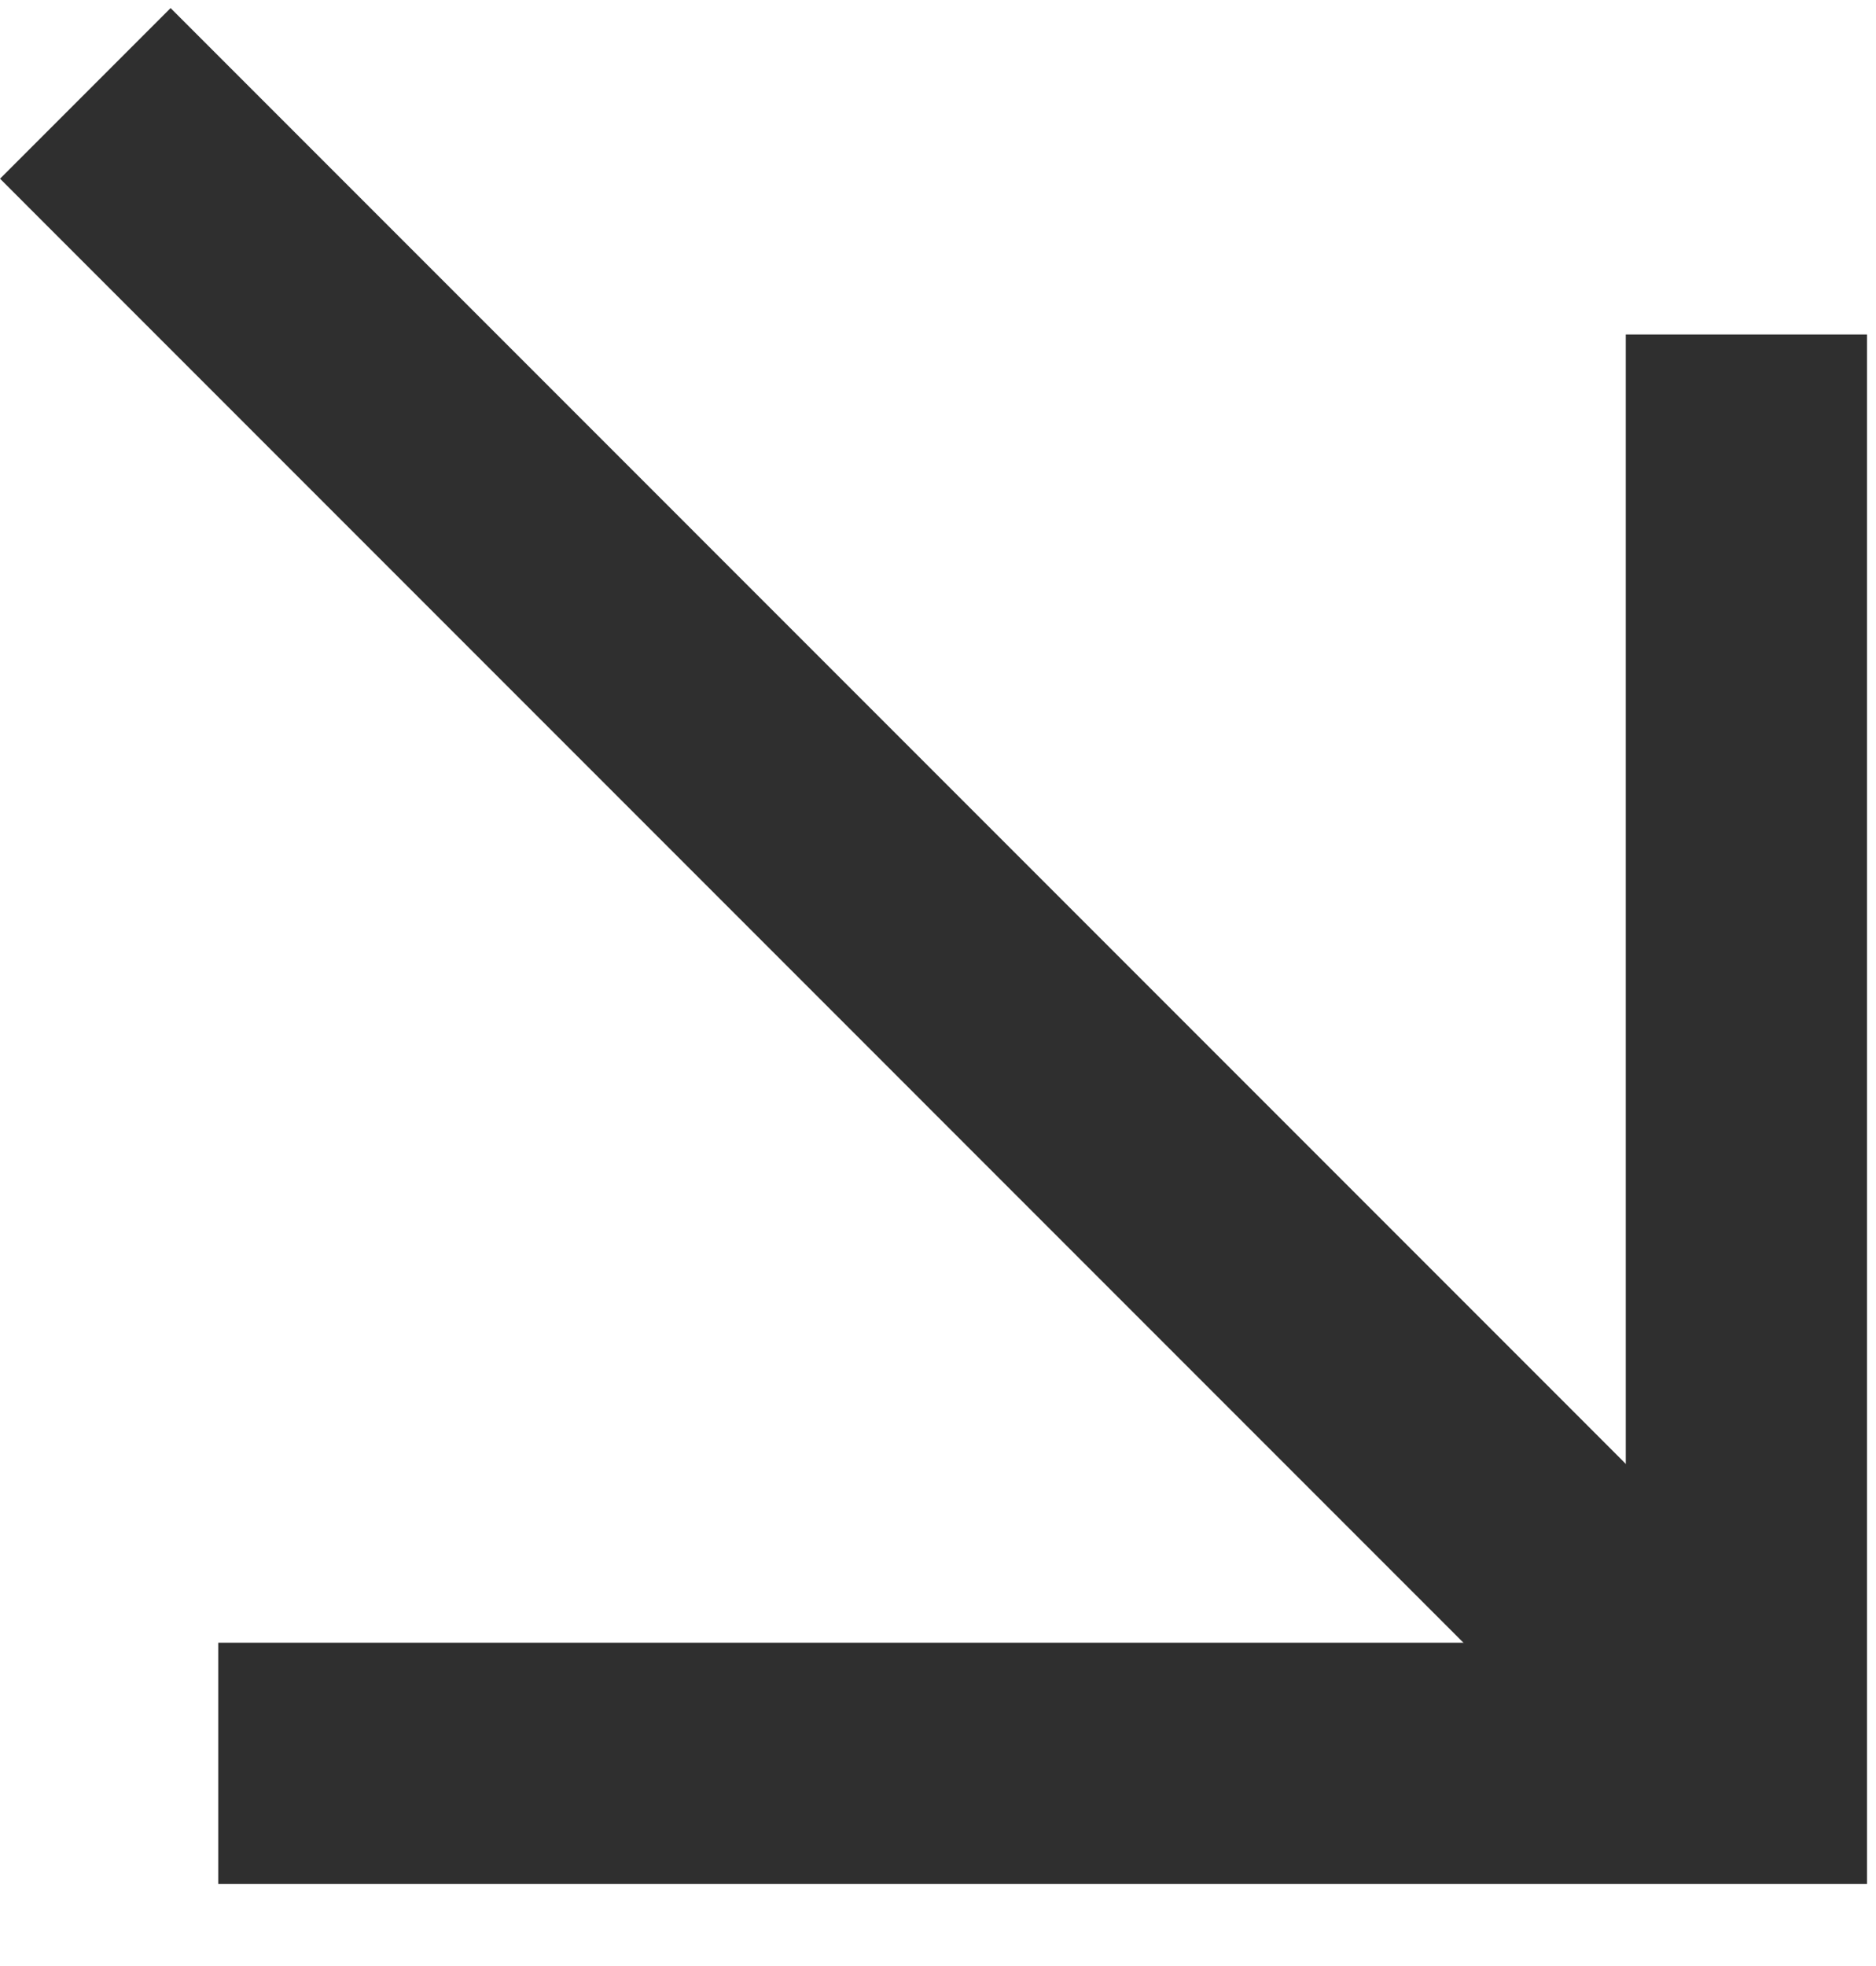 <?xml version="1.0" encoding="UTF-8"?> <svg xmlns="http://www.w3.org/2000/svg" width="21" height="22" viewBox="0 0 21 22" fill="none"> <line x1="0.955" y1="1.045" x2="19.14" y2="19.231" stroke="#2F2F2F" stroke-width="2.7"></line> <path d="M2.443 19.732H19.549V3.743" stroke="#2F2F2F" stroke-width="2.7"></path> </svg> 